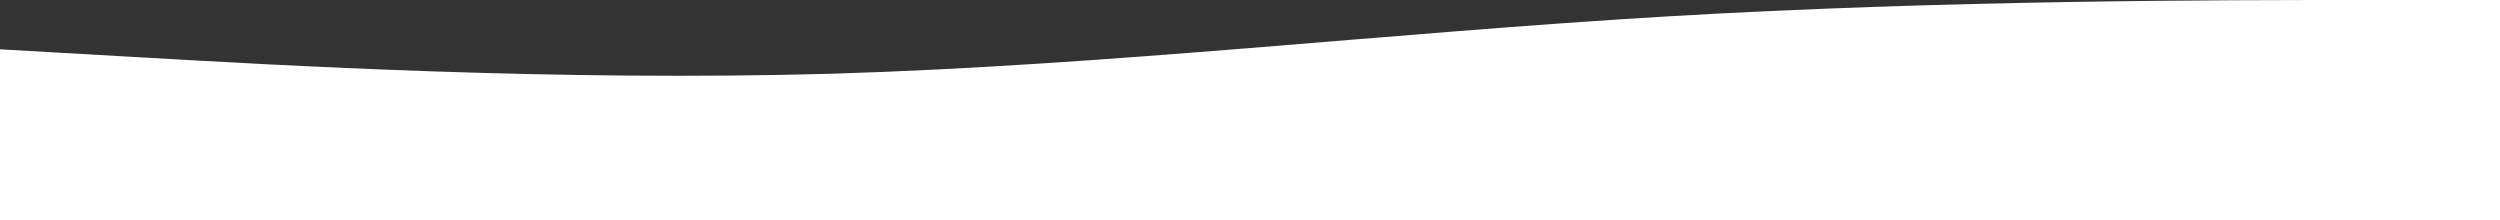 <svg xmlns="http://www.w3.org/2000/svg" width="1440" height="127" viewBox="0 0 1440 127" fill="none"><rect x="0" y="0" width="1440" height="127" fill="#333333" stroke="none"/><path fill-rule="evenodd" clip-rule="evenodd" d="M1440 0H1360C1280 0 1120 0 960 9.468C800 18.936 640 37.545 480 42.442C320 47.013 160 37.545 80 32.974L0 28.404V127H80C160 127 320 127 480 127C640 127 800 127 960 127C1120 127 1280 127 1360 127H1440V0Z" fill="white"></path></svg>